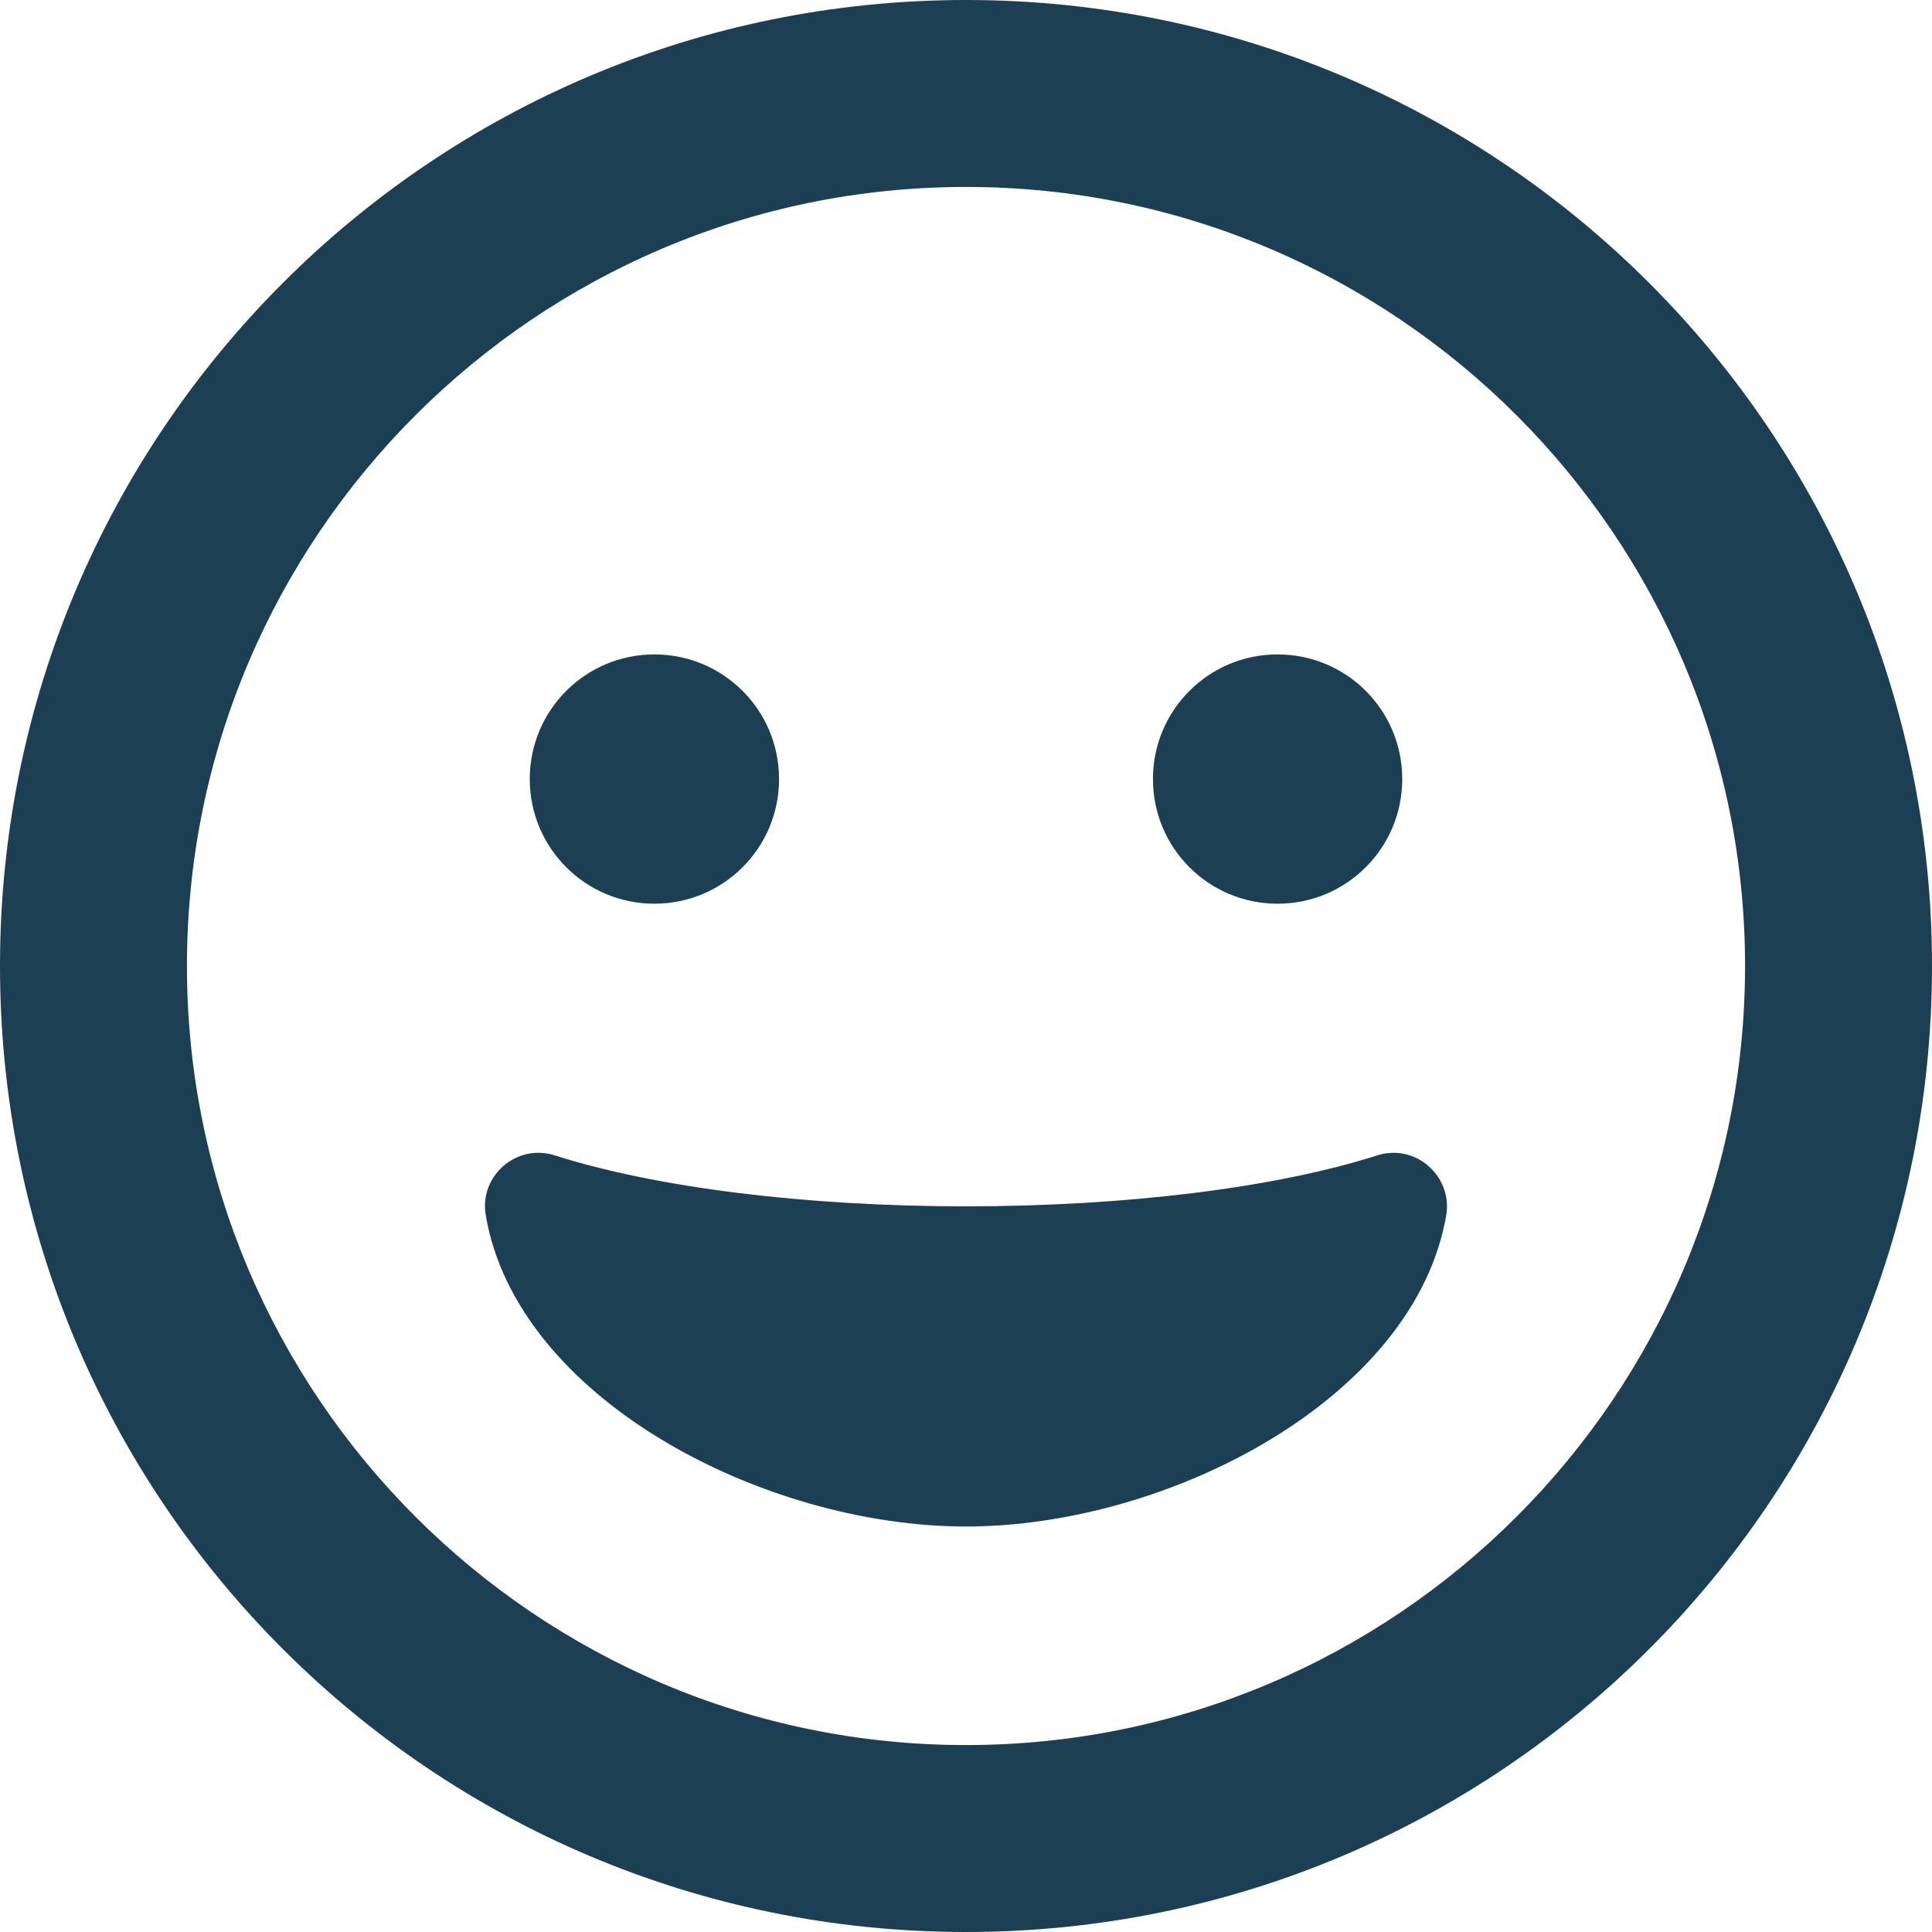 <svg width="25" height="25" viewBox="0 0 25 25" fill="none" xmlns="http://www.w3.org/2000/svg">
<path d="M12.5 0C5.595 0 0 5.595 0 12.5C0 19.405 5.595 25 12.5 25C19.405 25 25 19.405 25 12.5C25 5.595 19.405 0 12.5 0ZM12.5 22.581C6.941 22.581 2.419 18.059 2.419 12.5C2.419 6.941 6.941 2.419 12.5 2.419C18.059 2.419 22.581 6.941 22.581 12.5C22.581 18.059 18.059 22.581 12.5 22.581ZM17.823 14.95C16.517 15.368 14.577 15.61 12.5 15.61C10.423 15.61 8.488 15.368 7.177 14.95C6.678 14.793 6.2 15.222 6.285 15.721C6.683 18.095 9.879 19.753 12.5 19.753C15.121 19.753 18.311 18.095 18.715 15.721C18.795 15.227 18.327 14.793 17.823 14.95ZM8.468 11.694C9.36 11.694 10.081 10.973 10.081 10.081C10.081 9.189 9.36 8.468 8.468 8.468C7.576 8.468 6.855 9.189 6.855 10.081C6.855 10.973 7.576 11.694 8.468 11.694ZM16.532 11.694C17.424 11.694 18.145 10.973 18.145 10.081C18.145 9.189 17.424 8.468 16.532 8.468C15.64 8.468 14.919 9.189 14.919 10.081C14.919 10.973 15.64 11.694 16.532 11.694Z" fill="#1D3F54"/>
</svg>
